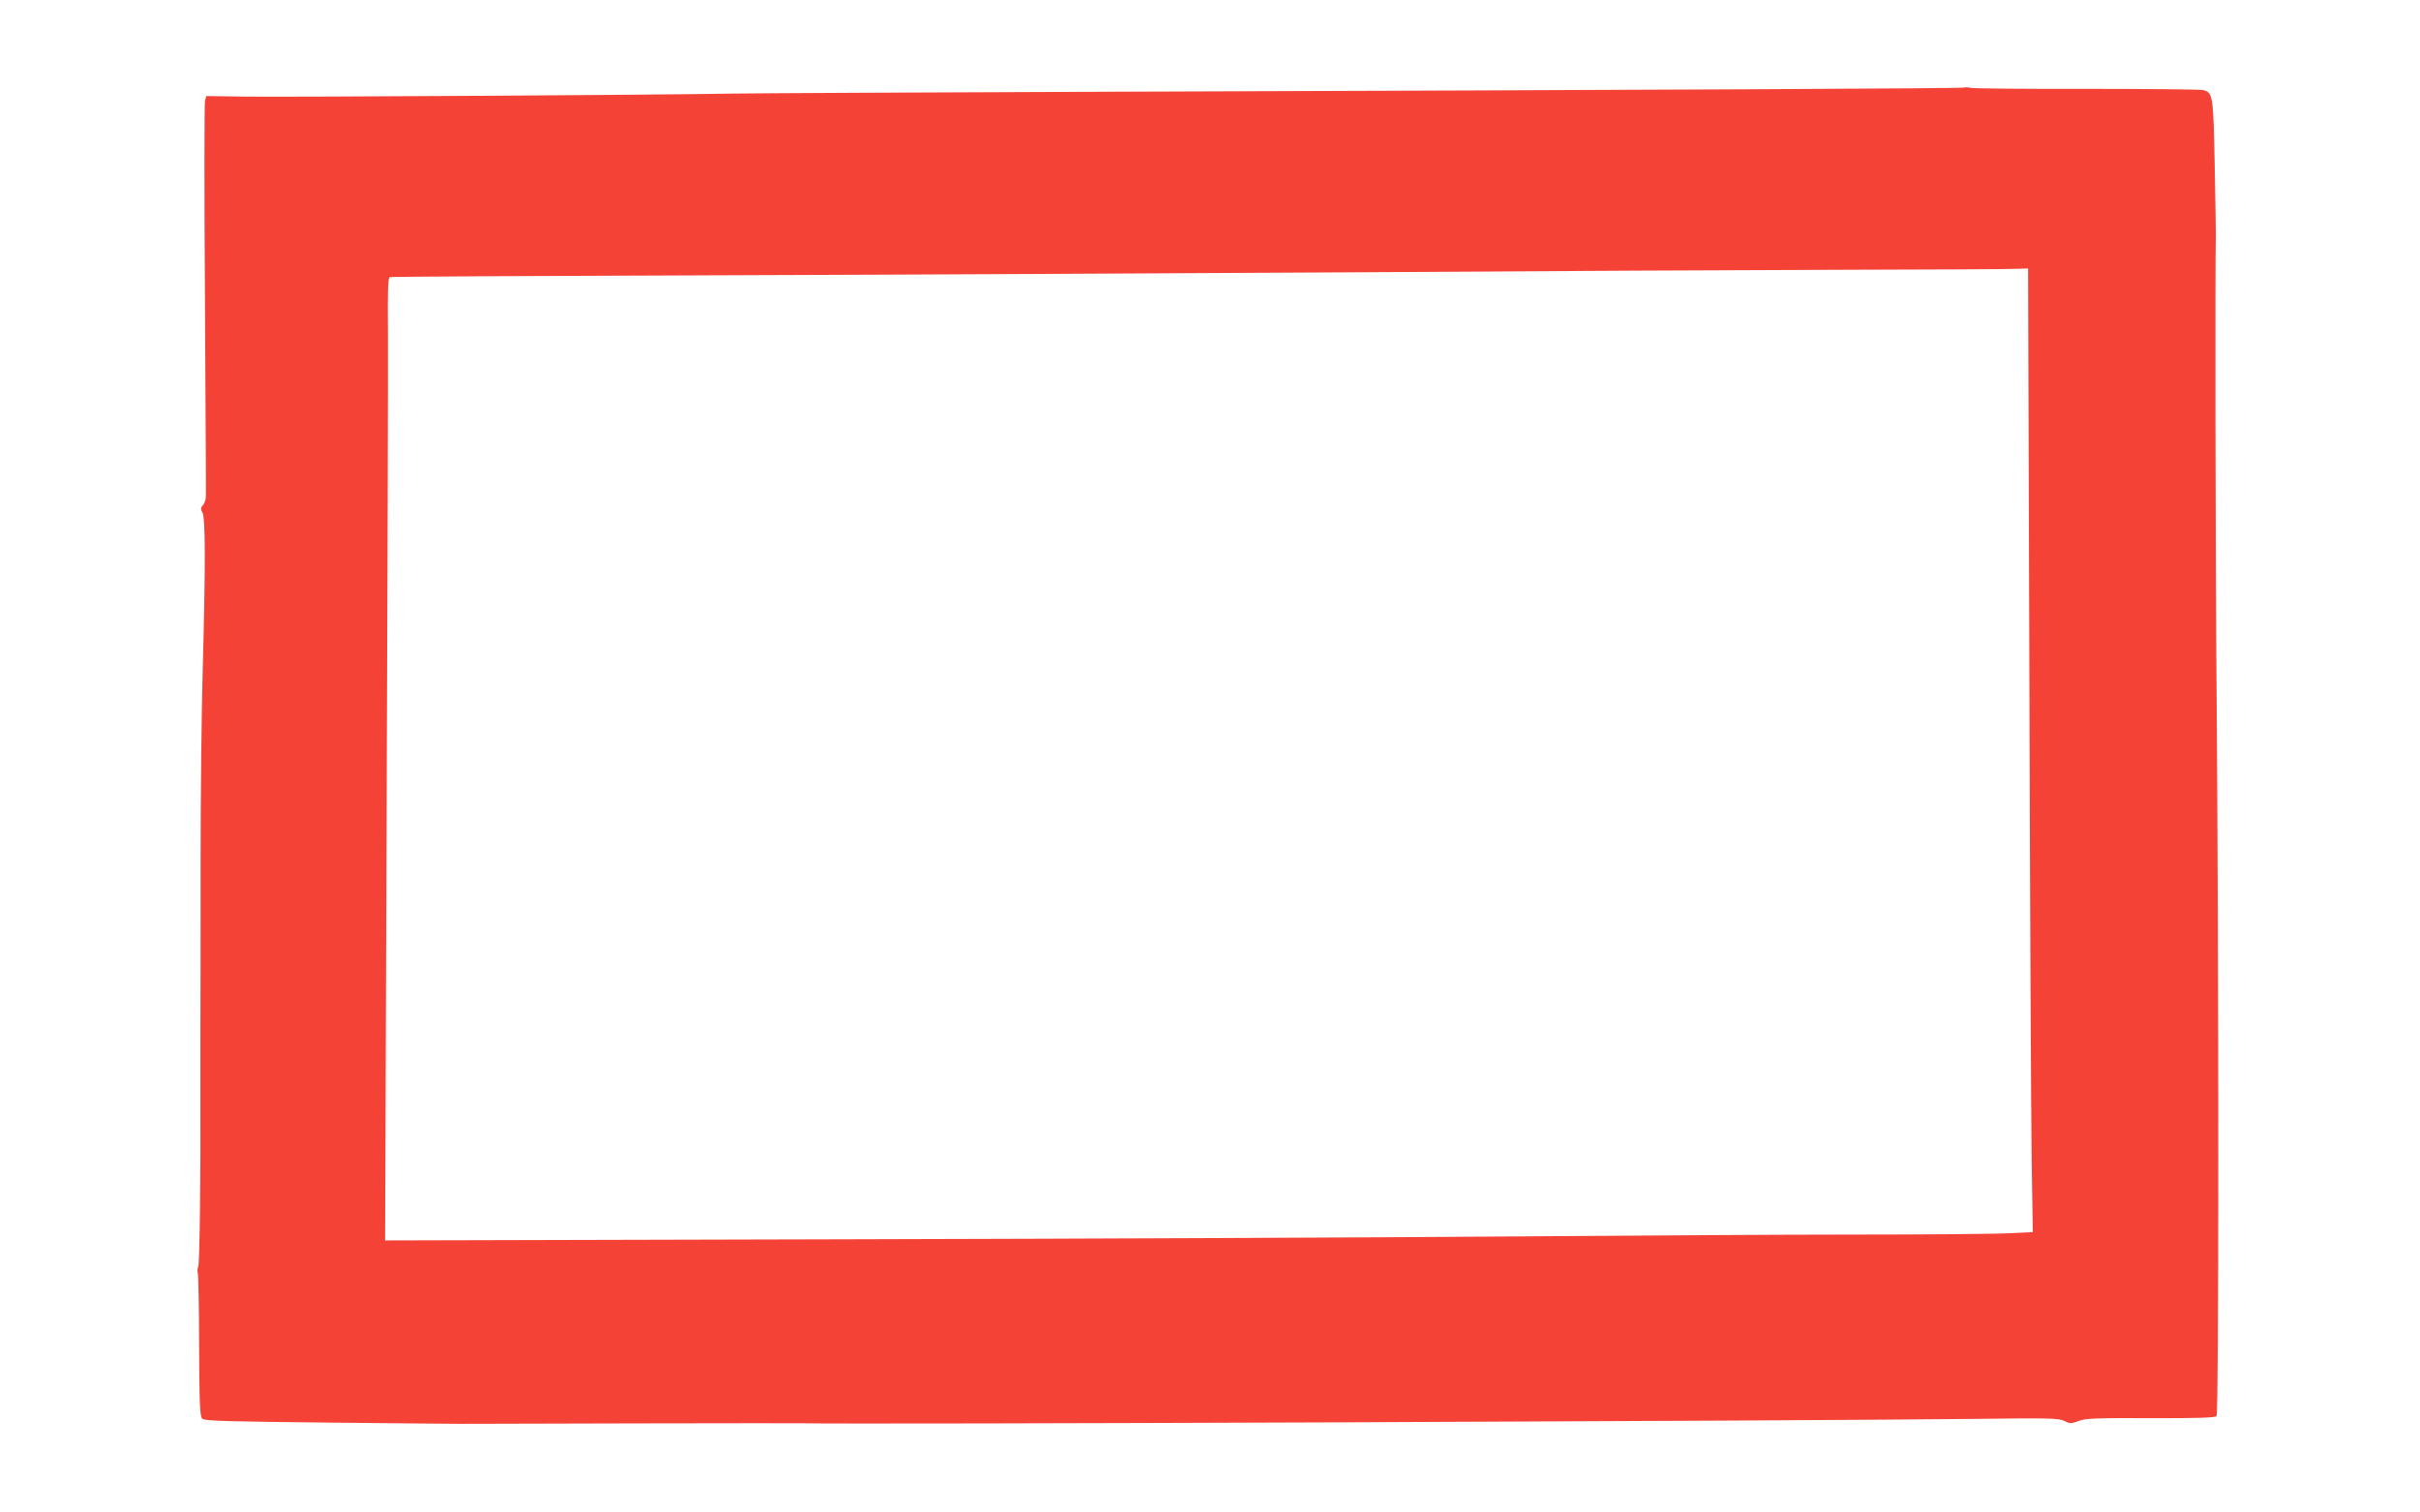 <?xml version="1.0" standalone="no"?>
<!DOCTYPE svg PUBLIC "-//W3C//DTD SVG 20010904//EN"
 "http://www.w3.org/TR/2001/REC-SVG-20010904/DTD/svg10.dtd">
<svg version="1.0" xmlns="http://www.w3.org/2000/svg"
 width="1280pt" height="800pt" viewBox="0 0 1280 800"
 preserveAspectRatio="xMidYMid meet">
<g transform="translate(0,800) scale(0.1,-0.1)"
fill="#f44336" stroke="none">
<path d="M10390 7537 c-5 -5 -1476 -12 -4720 -23 -850 -3 -1655 -7 -1790 -9
-365 -7 -2354 -19 -2587 -16 l-202 3 -7 -26 c-3 -14 -4 -484 0 -1044 3 -559 6
-1030 5 -1047 0 -16 -7 -37 -15 -46 -13 -15 -14 -21 -3 -41 16 -29 16 -291 1
-838 -6 -212 -11 -666 -11 -1010 0 -344 0 -760 -1 -925 0 -165 0 -311 0 -325
2 -379 -4 -868 -11 -887 -5 -14 -6 -29 -3 -34 3 -6 7 -179 7 -384 2 -318 4
-376 17 -389 13 -12 125 -15 710 -21 382 -4 704 -7 715 -6 35 1 1680 4 1735 3
331 -7 5192 12 6215 23 394 5 444 4 474 -11 30 -15 36 -15 75 0 37 14 90 16
381 15 242 -1 340 2 349 11 12 12 12 2328 0 3850 -6 644 -8 2238 -4 2400 0 19
-2 186 -6 370 -7 369 -9 383 -65 394 -17 3 -293 6 -613 6 -319 -1 -595 2 -611
5 -17 4 -32 4 -35 2z m344 -3124 c3 -1193 9 -2339 12 -2549 l6 -381 -128 -6
c-71 -4 -439 -7 -819 -7 -379 0 -1198 -5 -1820 -10 -621 -5 -2214 -12 -3539
-15 l-2409 -6 8 2253 c5 1239 8 2385 7 2546 -2 229 0 293 10 296 7 3 803 7
1768 10 965 3 2491 11 3390 16 899 6 2027 12 2505 13 479 1 900 3 936 5 l66 2
7 -2167z"/>
</g>
</svg>

